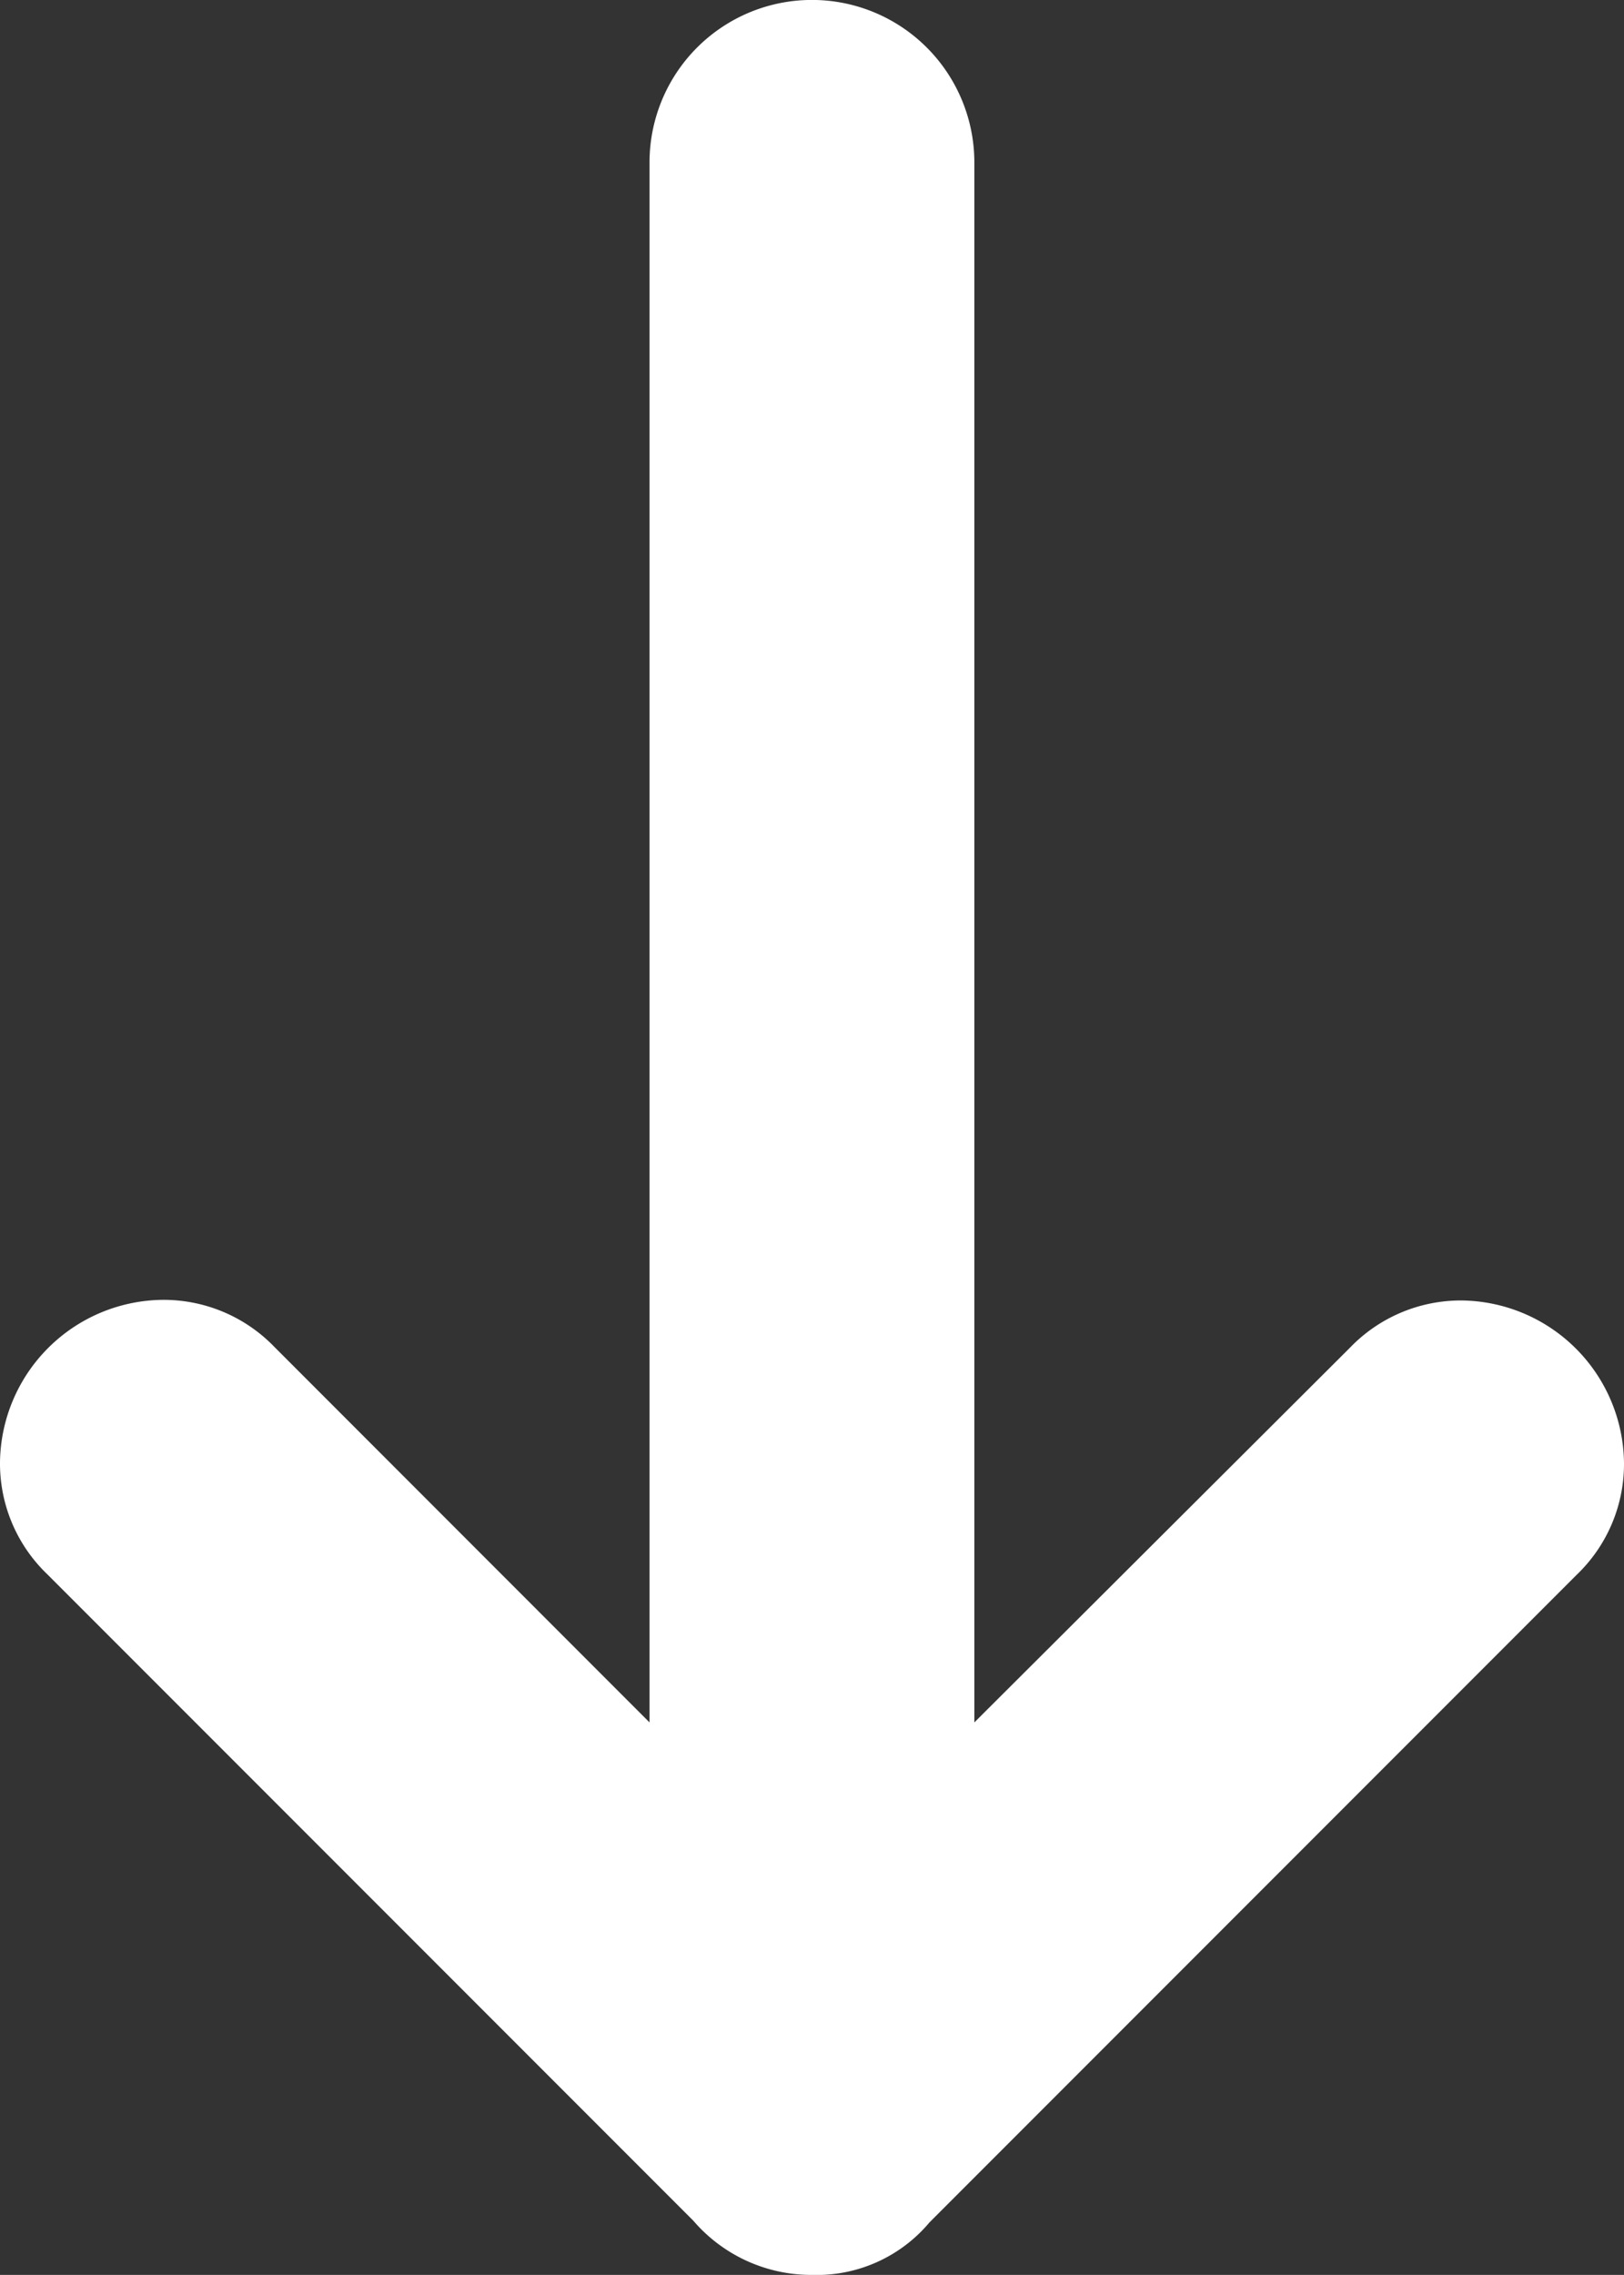 <svg xmlns="http://www.w3.org/2000/svg" width="13.094" height="18.331" viewBox="0 0 13.094 18.331">
  <rect x="0" y="0" width="13.094" height="18.331" fill="#333333" stroke="none"/>
  <path id="_134226_back_arrow_left_icon_1_" data-name="134226_back_arrow_left_icon (1)" d="M19.022,11.237H6.452L9.477,8.213a1.241,1.241,0,0,0,.38-.9A1.325,1.325,0,0,0,8.547,6a1.235,1.235,0,0,0-.9.38l-5.21,5.21A1.255,1.255,0,0,0,2,12.547a1.187,1.187,0,0,0,.423.947l5.22,5.22a1.235,1.235,0,0,0,.9.38,1.324,1.324,0,0,0,1.309-1.309,1.241,1.241,0,0,0-.38-.9L6.452,13.856h12.57a1.309,1.309,0,1,0,0-2.619Z" transform="translate(-6 20.331) rotate(-90)" fill="#fff"/>
</svg>
